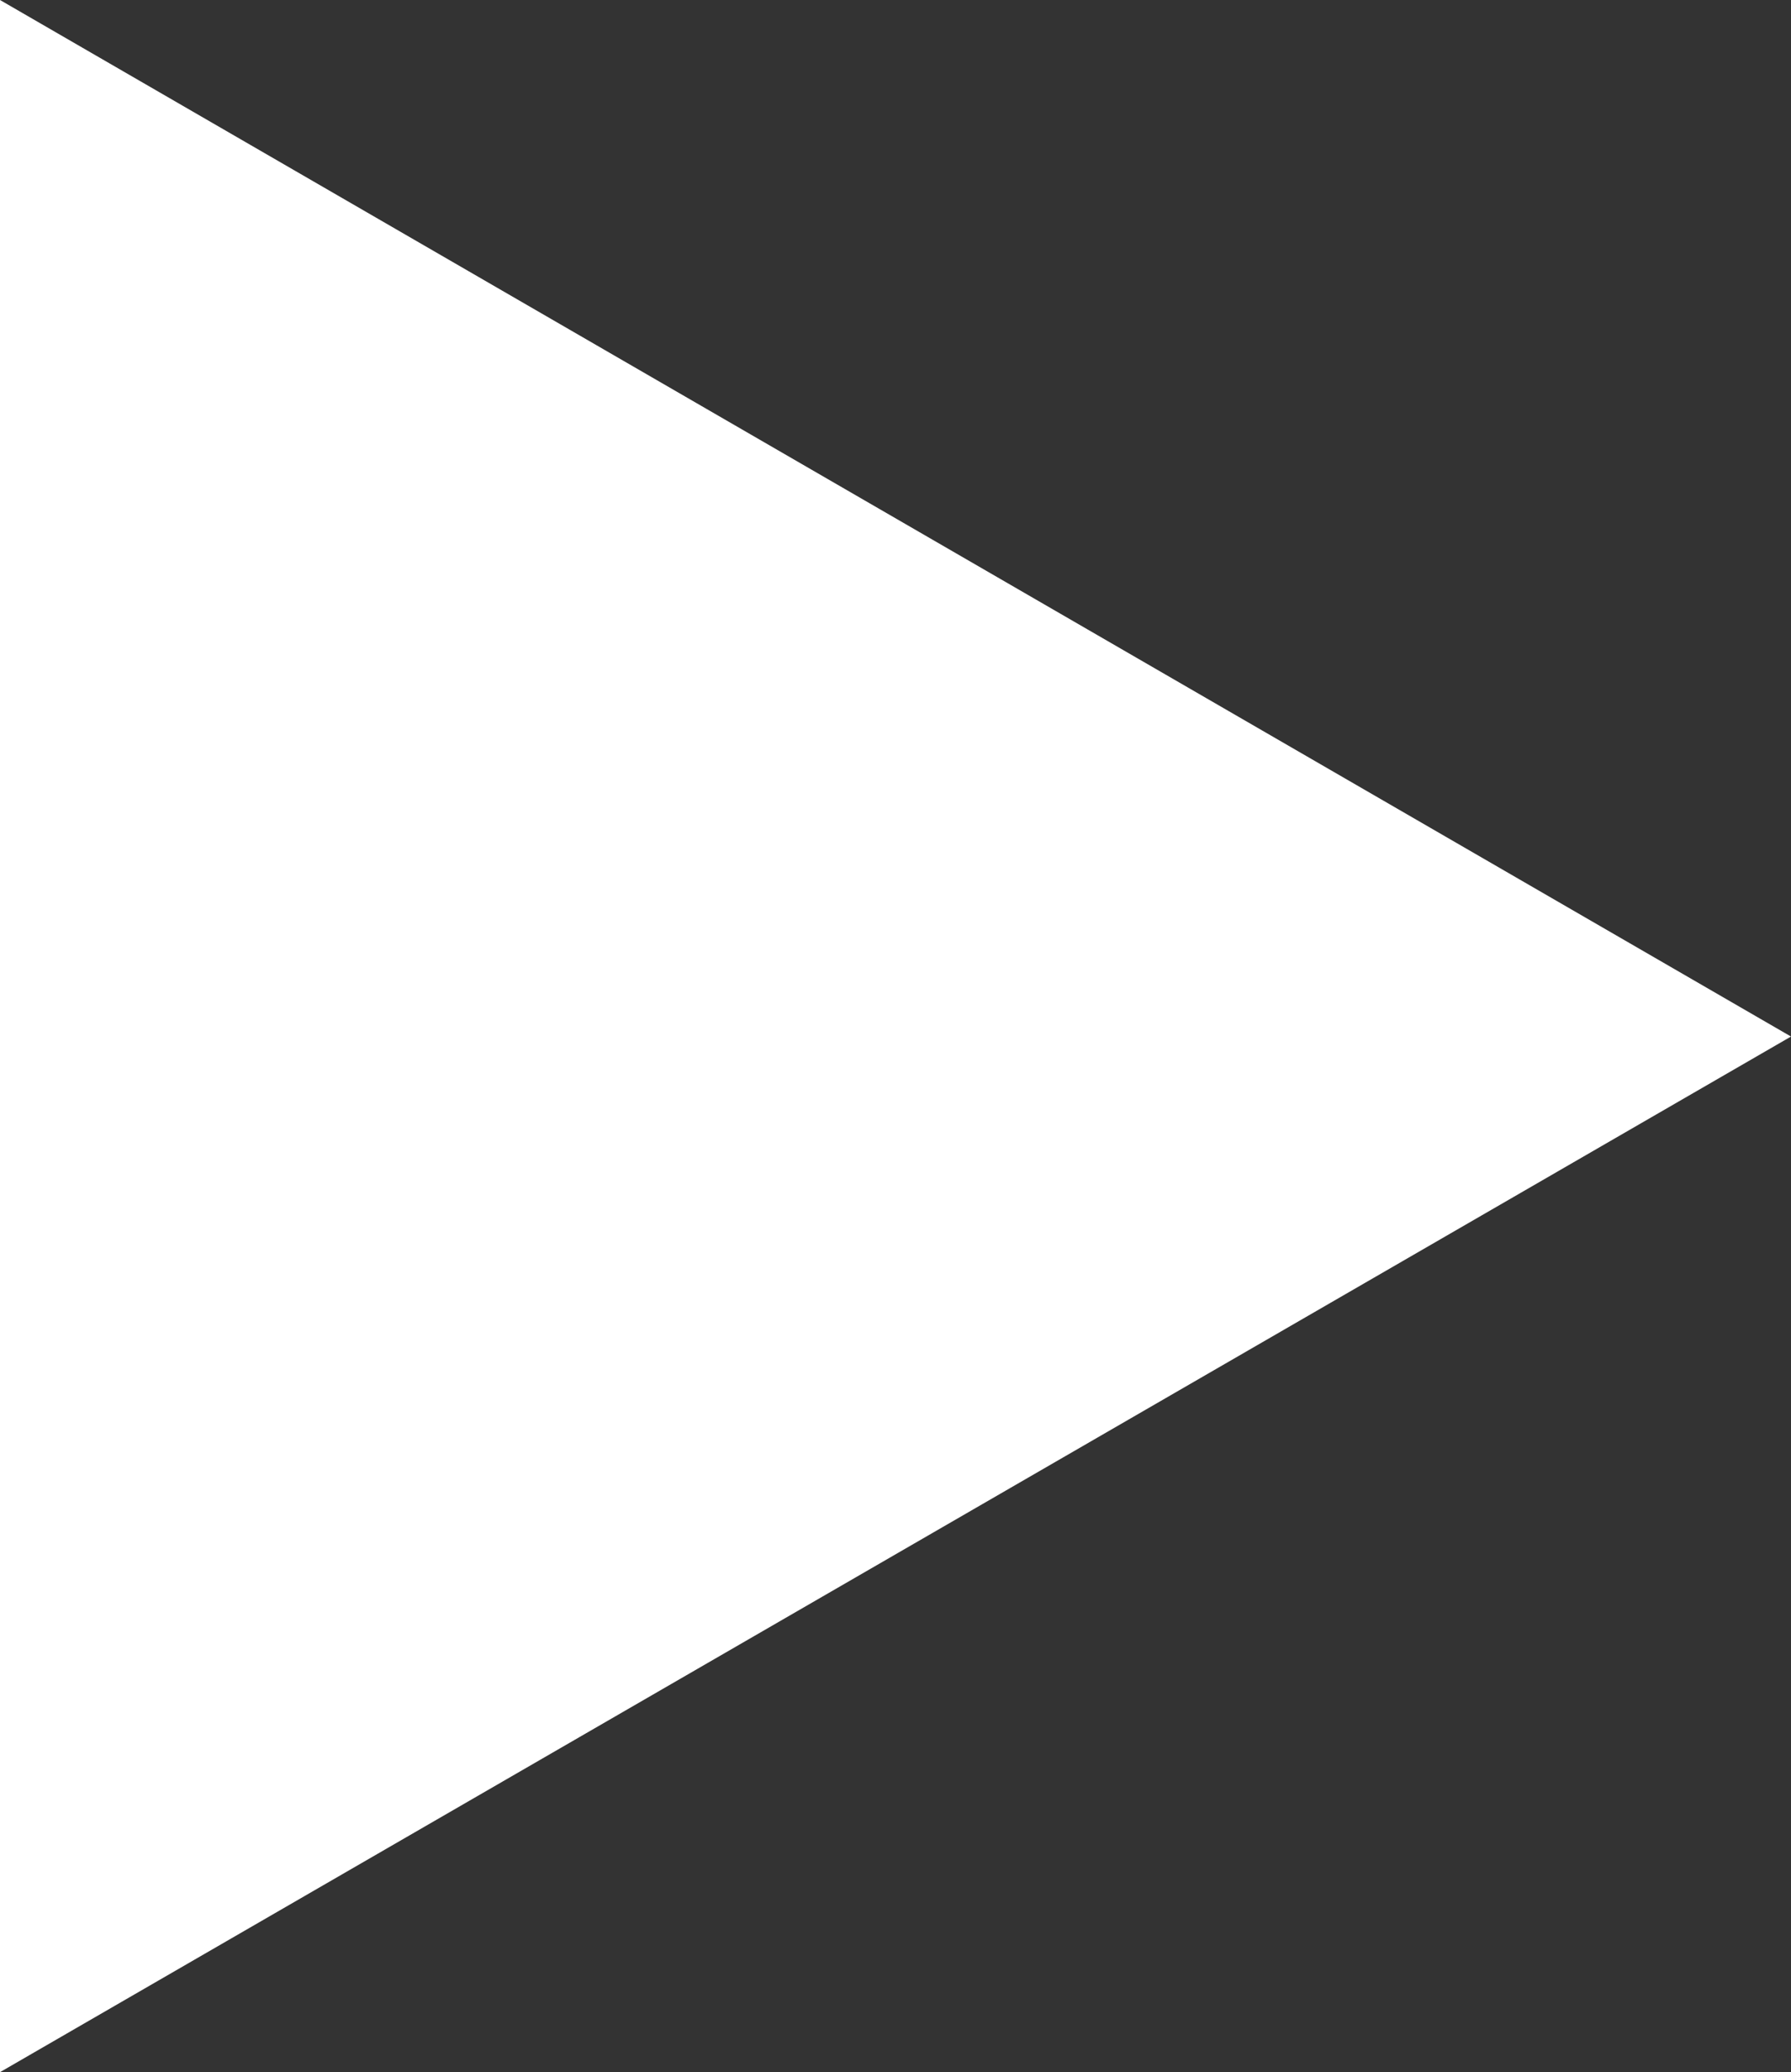 <svg xmlns="http://www.w3.org/2000/svg" viewBox="0 0 38.69 44.76"><rect x="0" y="0" width="38.69" height="44.76" fill="#333333" stroke="none"/><defs><style>.cls-1{fill:#fff;}</style></defs><title>white-arrow</title><g id="Layer_2" data-name="Layer 2"><g id="Layer_1-2" data-name="Layer 1"><path class="cls-1" d="M0,0,38.69,22.39,0,44.76Z"/></g></g></svg>
